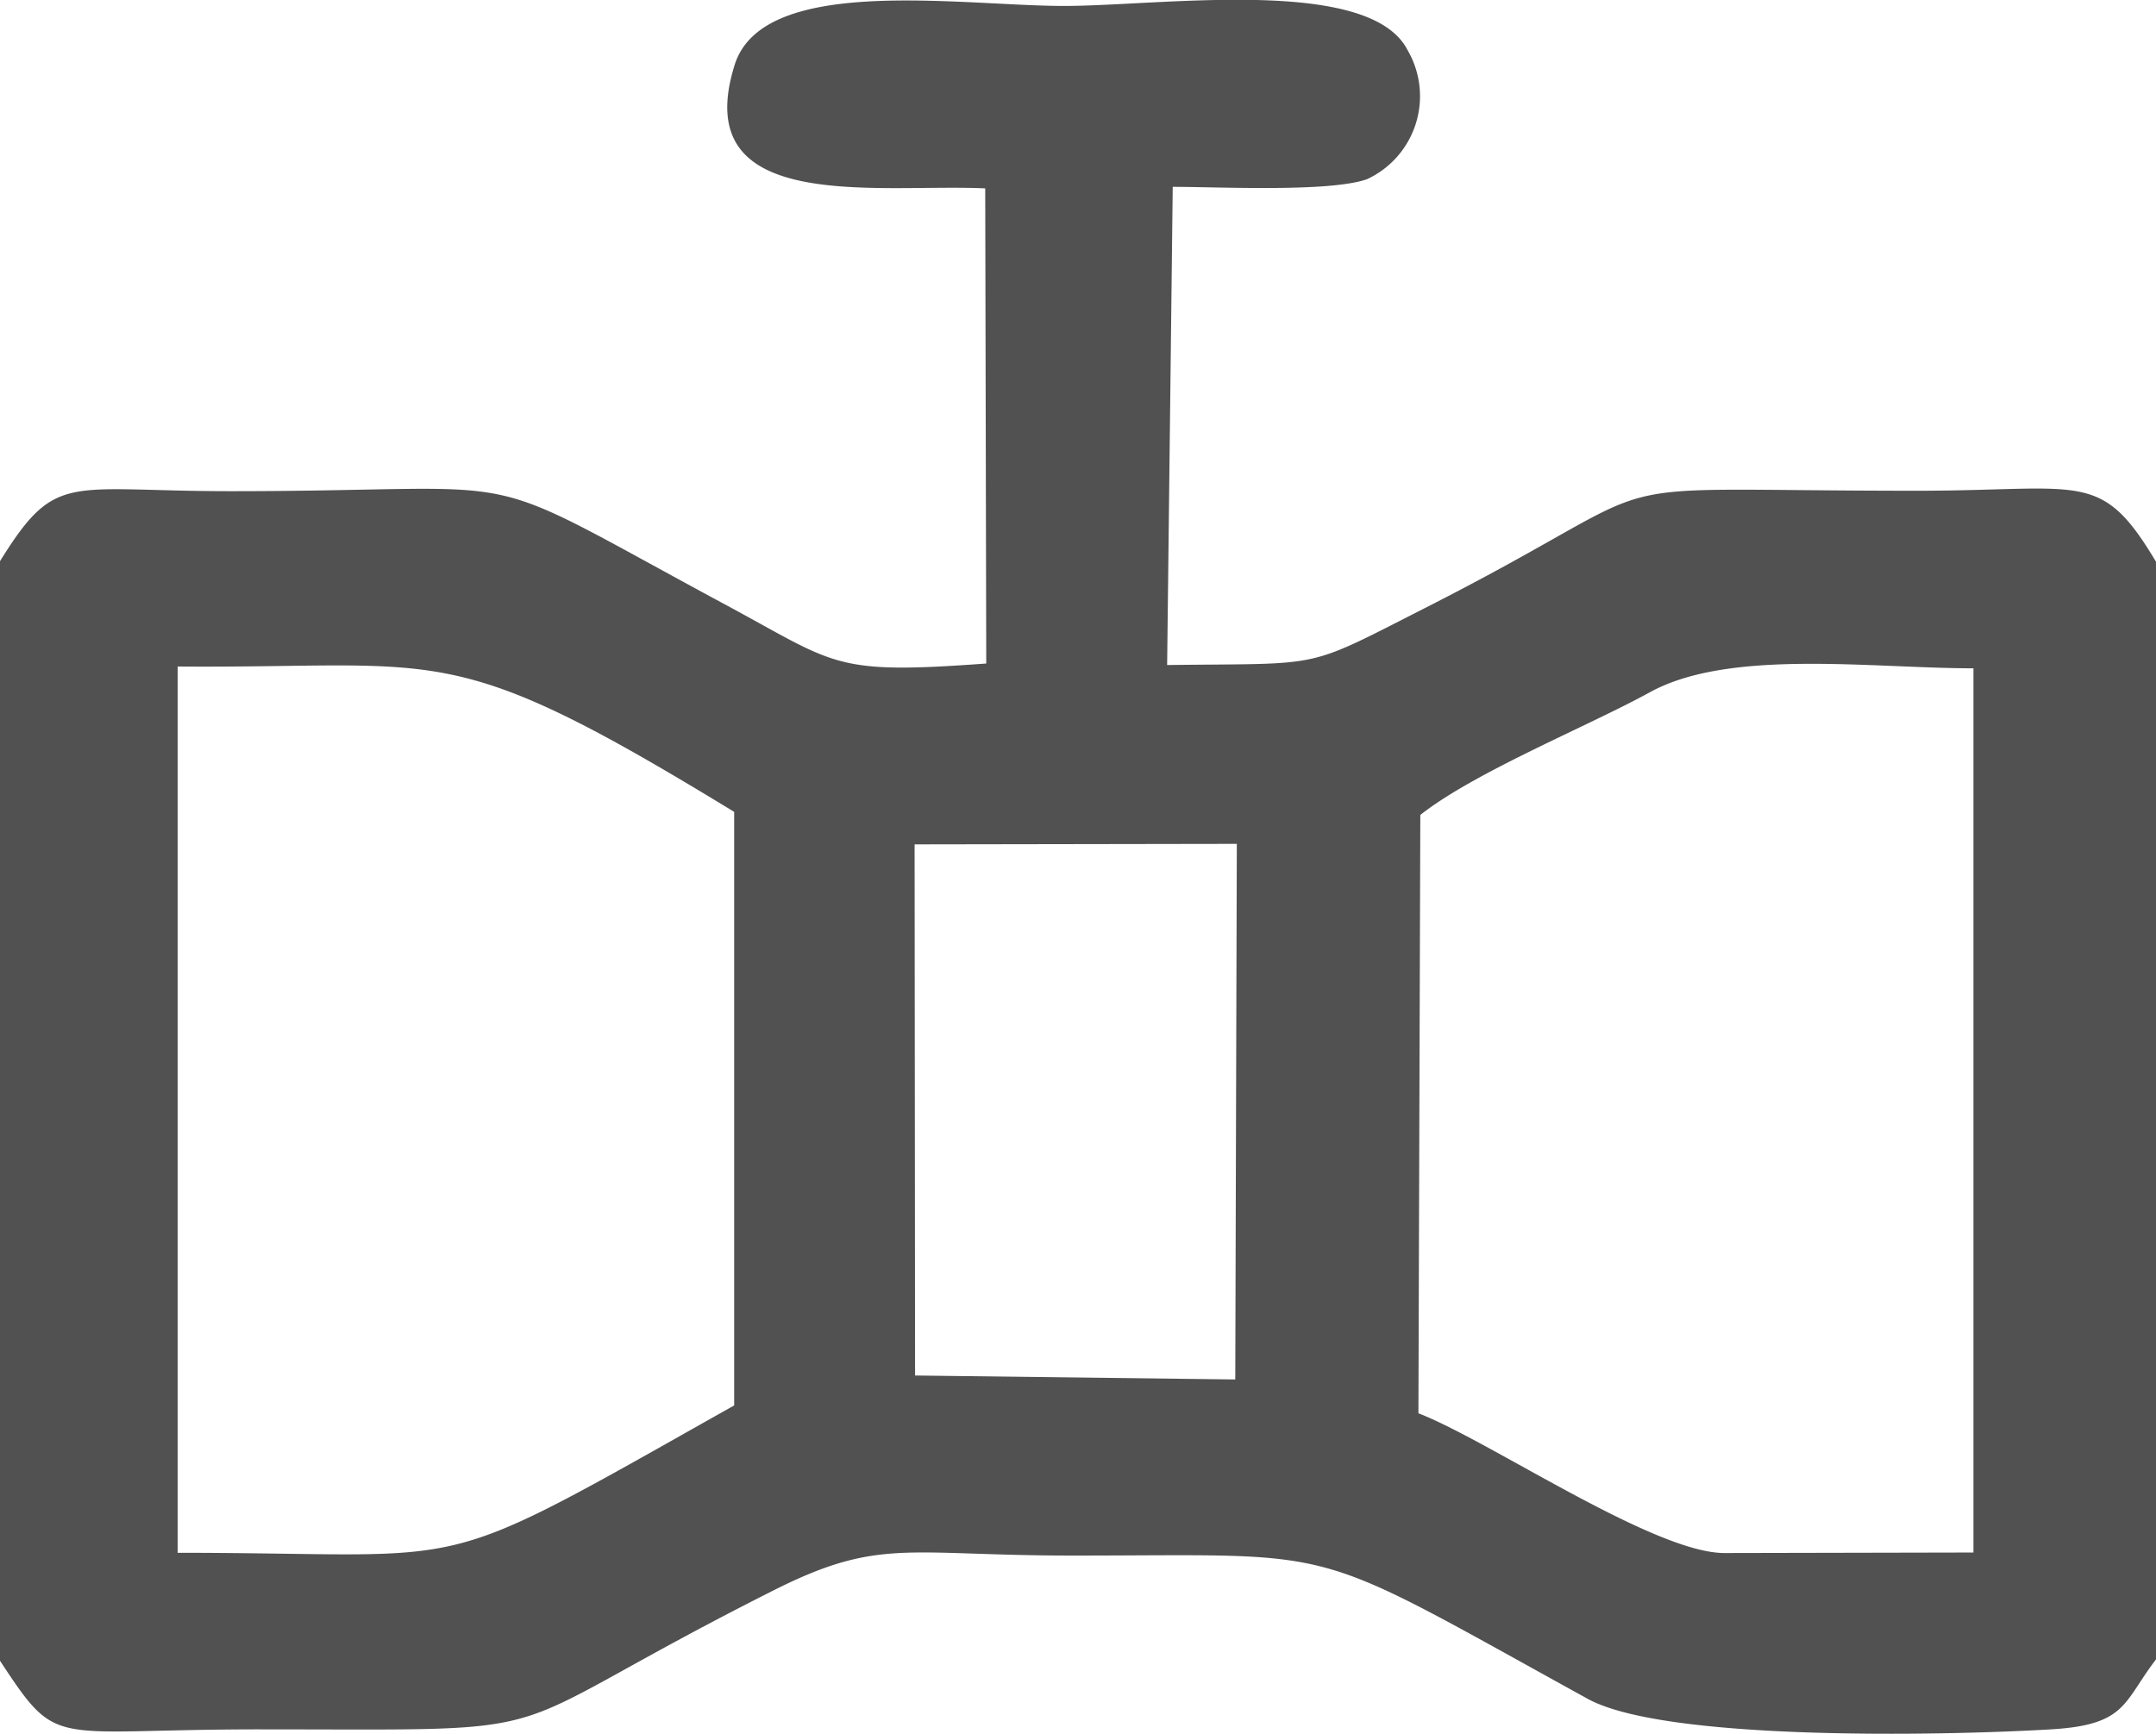 <svg id="Grupo_374" data-name="Grupo 374" xmlns="http://www.w3.org/2000/svg" width="54.398" height="43.752" viewBox="0 0 54.398 43.752">
  <path id="Trazado_2369" data-name="Trazado 2369" d="M900.08,626.268v27.751c1.488,2.257,1.218,1.731,6.527,1.731,8.361,0,5.488.269,13.029-3.527,2.642-1.321,3.321-.859,7.515-.859,6.989,0,5.771-.359,12.99,3.616,1.936,1.064,8.874.936,11.7.769,1.911-.115,1.808-.692,2.642-1.77V626.293c-1.4-2.347-1.834-1.8-6.04-1.8-8.977,0-5.566-.513-12.439,2.975-3.052,1.552-2.475,1.372-6.476,1.423l.141-12.067c1.154,0,3.95.141,4.9-.192a2.309,2.309,0,0,0,1.026-3.257c-.962-1.885-6.219-1.116-8.669-1.116-2.6,0-7.592-.808-8.31,1.488-1.193,3.8,3.616,2.988,6.322,3.116l.026,11.99c-3.847.282-3.757.039-6.514-1.449-6.745-3.629-4.463-2.9-12.542-2.9-4.142,0-4.411-.513-5.822,1.757m23.07,7.156,8.13-.013-.039,13.516-8.079-.1Zm-18.594-4.488c6.8.051,6.8-.757,14.042,3.668v14.978c-7.835,4.411-6.245,3.719-14.042,3.719Zm31.354,3.745c1.385-1.09,4.219-2.231,5.8-3.1,2.013-1.1,5.578-.6,8.156-.6v22.313l-6.284.013c-1.782,0-5.95-2.847-7.72-3.526Z" transform="translate(-900.08 -612.109)" fill="#515151" fill-rule="evenodd"/>
</svg>
